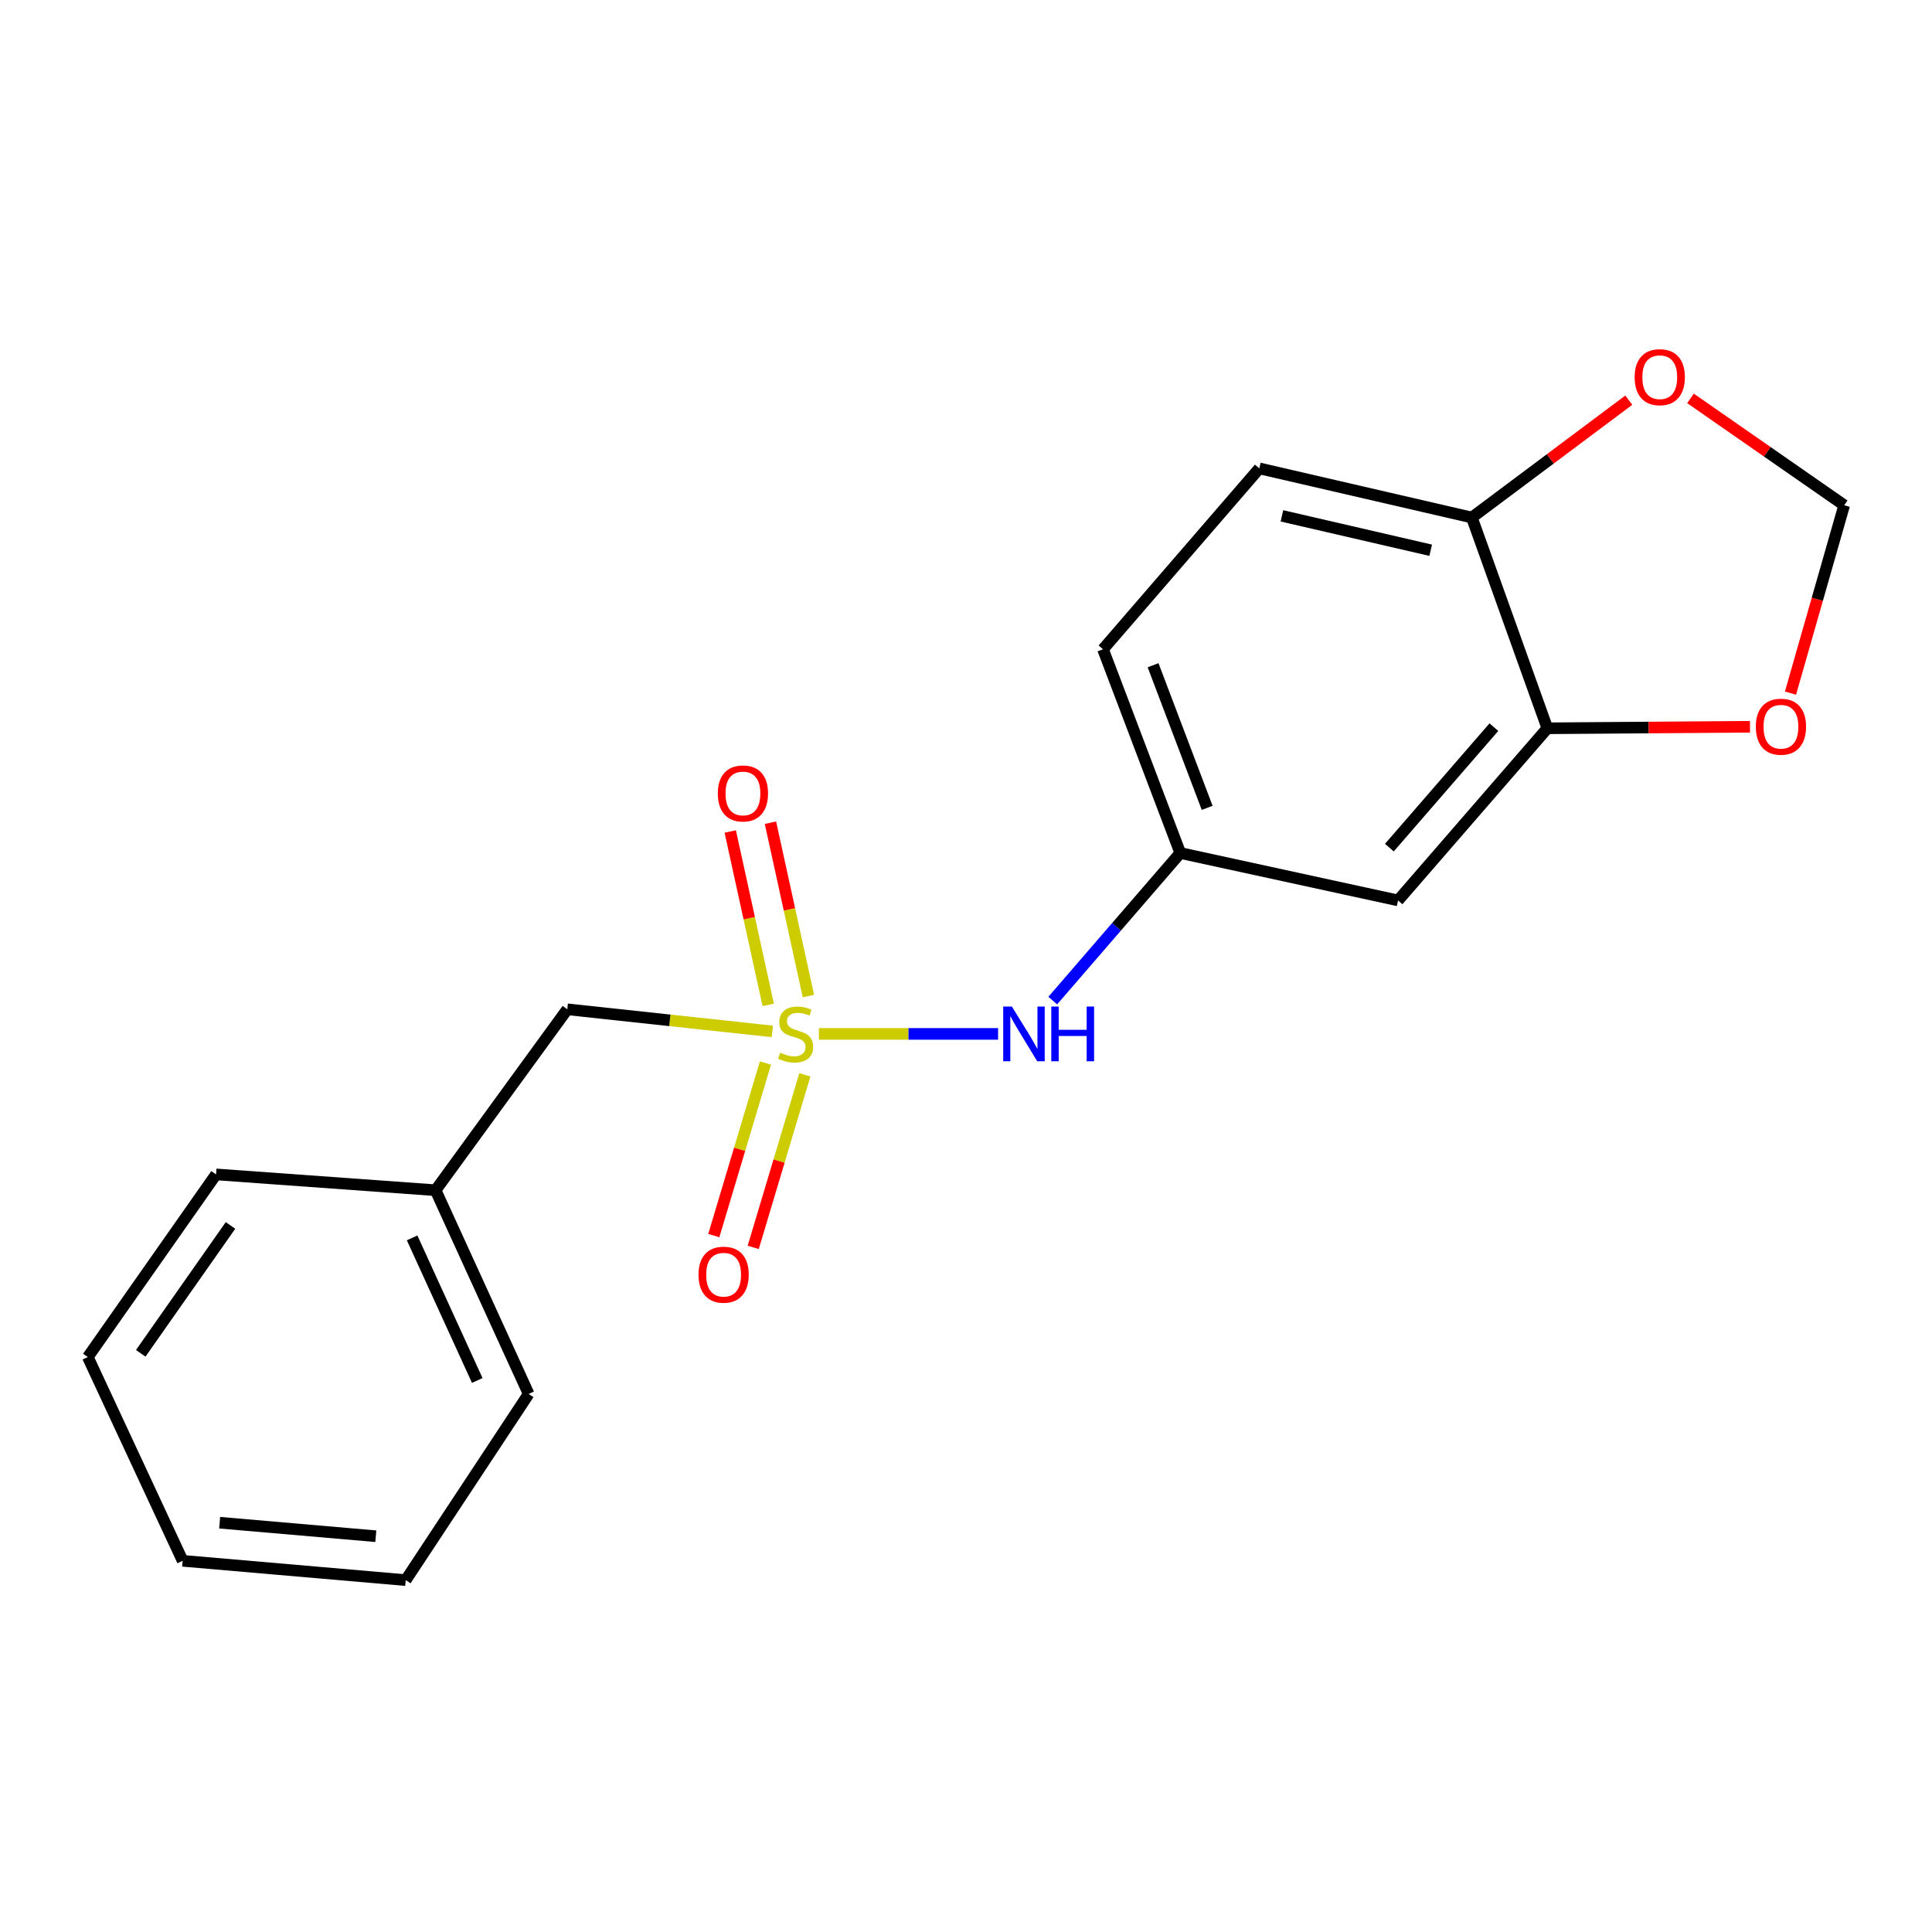 <?xml version='1.0' encoding='iso-8859-1'?>
<svg version='1.1' baseProfile='full'
              xmlns='http://www.w3.org/2000/svg'
                      xmlns:rdkit='http://www.rdkit.org/xml'
                      xmlns:xlink='http://www.w3.org/1999/xlink'
                  xml:space='preserve'
width='1000px' height='1000px' viewBox='0 0 1000 1000'>
<!-- END OF HEADER -->
<rect style='opacity:1.0;fill:#FFFFFF;stroke:none' width='1000' height='1000' x='0' y='0'> </rect>
<path class='bond-0' d='M 423.857,535.148 L 470.232,535.148' style='fill:none;fill-rule:evenodd;stroke:#CCCC00;stroke-width:6px;stroke-linecap:butt;stroke-linejoin:miter;stroke-opacity:1' />
<path class='bond-0' d='M 470.232,535.148 L 516.606,535.148' style='fill:none;fill-rule:evenodd;stroke:#0000FF;stroke-width:6px;stroke-linecap:butt;stroke-linejoin:miter;stroke-opacity:1' />
<path class='bond-1' d='M 418.436,515.562 L 408.609,470.696' style='fill:none;fill-rule:evenodd;stroke:#CCCC00;stroke-width:6px;stroke-linecap:butt;stroke-linejoin:miter;stroke-opacity:1' />
<path class='bond-1' d='M 408.609,470.696 L 398.782,425.829' style='fill:none;fill-rule:evenodd;stroke:#FF0000;stroke-width:6px;stroke-linecap:butt;stroke-linejoin:miter;stroke-opacity:1' />
<path class='bond-1' d='M 397.627,520.12 L 387.8,475.253' style='fill:none;fill-rule:evenodd;stroke:#CCCC00;stroke-width:6px;stroke-linecap:butt;stroke-linejoin:miter;stroke-opacity:1' />
<path class='bond-1' d='M 387.8,475.253 L 377.974,430.387' style='fill:none;fill-rule:evenodd;stroke:#FF0000;stroke-width:6px;stroke-linecap:butt;stroke-linejoin:miter;stroke-opacity:1' />
<path class='bond-2' d='M 396.192,550.224 L 382.825,594.883' style='fill:none;fill-rule:evenodd;stroke:#CCCC00;stroke-width:6px;stroke-linecap:butt;stroke-linejoin:miter;stroke-opacity:1' />
<path class='bond-2' d='M 382.825,594.883 L 369.458,639.542' style='fill:none;fill-rule:evenodd;stroke:#FF0000;stroke-width:6px;stroke-linecap:butt;stroke-linejoin:miter;stroke-opacity:1' />
<path class='bond-2' d='M 416.599,556.332 L 403.232,600.991' style='fill:none;fill-rule:evenodd;stroke:#CCCC00;stroke-width:6px;stroke-linecap:butt;stroke-linejoin:miter;stroke-opacity:1' />
<path class='bond-2' d='M 403.232,600.991 L 389.865,645.65' style='fill:none;fill-rule:evenodd;stroke:#FF0000;stroke-width:6px;stroke-linecap:butt;stroke-linejoin:miter;stroke-opacity:1' />
<path class='bond-3' d='M 399.77,533.85 L 346.702,528.132' style='fill:none;fill-rule:evenodd;stroke:#CCCC00;stroke-width:6px;stroke-linecap:butt;stroke-linejoin:miter;stroke-opacity:1' />
<path class='bond-3' d='M 346.702,528.132 L 293.633,522.414' style='fill:none;fill-rule:evenodd;stroke:#000000;stroke-width:6px;stroke-linecap:butt;stroke-linejoin:miter;stroke-opacity:1' />
<path class='bond-4' d='M 544.91,517.894 L 577.911,479.705' style='fill:none;fill-rule:evenodd;stroke:#0000FF;stroke-width:6px;stroke-linecap:butt;stroke-linejoin:miter;stroke-opacity:1' />
<path class='bond-4' d='M 577.911,479.705 L 610.912,441.515' style='fill:none;fill-rule:evenodd;stroke:#000000;stroke-width:6px;stroke-linecap:butt;stroke-linejoin:miter;stroke-opacity:1' />
<path class='bond-5' d='M 800.912,376.958 L 723.634,466.059' style='fill:none;fill-rule:evenodd;stroke:#000000;stroke-width:6px;stroke-linecap:butt;stroke-linejoin:miter;stroke-opacity:1' />
<path class='bond-5' d='M 773.228,376.366 L 719.133,438.737' style='fill:none;fill-rule:evenodd;stroke:#000000;stroke-width:6px;stroke-linecap:butt;stroke-linejoin:miter;stroke-opacity:1' />
<path class='bond-6' d='M 800.912,376.958 L 853.351,376.568' style='fill:none;fill-rule:evenodd;stroke:#000000;stroke-width:6px;stroke-linecap:butt;stroke-linejoin:miter;stroke-opacity:1' />
<path class='bond-6' d='M 853.351,376.568 L 905.789,376.178' style='fill:none;fill-rule:evenodd;stroke:#FF0000;stroke-width:6px;stroke-linecap:butt;stroke-linejoin:miter;stroke-opacity:1' />
<path class='bond-7' d='M 800.912,376.958 L 761.823,267.869' style='fill:none;fill-rule:evenodd;stroke:#000000;stroke-width:6px;stroke-linecap:butt;stroke-linejoin:miter;stroke-opacity:1' />
<path class='bond-8' d='M 723.634,466.059 L 610.912,441.515' style='fill:none;fill-rule:evenodd;stroke:#000000;stroke-width:6px;stroke-linecap:butt;stroke-linejoin:miter;stroke-opacity:1' />
<path class='bond-9' d='M 761.823,267.869 L 651.823,242.437' style='fill:none;fill-rule:evenodd;stroke:#000000;stroke-width:6px;stroke-linecap:butt;stroke-linejoin:miter;stroke-opacity:1' />
<path class='bond-9' d='M 740.525,284.809 L 663.524,267.007' style='fill:none;fill-rule:evenodd;stroke:#000000;stroke-width:6px;stroke-linecap:butt;stroke-linejoin:miter;stroke-opacity:1' />
<path class='bond-10' d='M 761.823,267.869 L 802.438,237.503' style='fill:none;fill-rule:evenodd;stroke:#000000;stroke-width:6px;stroke-linecap:butt;stroke-linejoin:miter;stroke-opacity:1' />
<path class='bond-10' d='M 802.438,237.503 L 843.053,207.137' style='fill:none;fill-rule:evenodd;stroke:#FF0000;stroke-width:6px;stroke-linecap:butt;stroke-linejoin:miter;stroke-opacity:1' />
<path class='bond-11' d='M 926.755,358.761 L 940.65,310.138' style='fill:none;fill-rule:evenodd;stroke:#FF0000;stroke-width:6px;stroke-linecap:butt;stroke-linejoin:miter;stroke-opacity:1' />
<path class='bond-11' d='M 940.65,310.138 L 954.545,261.514' style='fill:none;fill-rule:evenodd;stroke:#000000;stroke-width:6px;stroke-linecap:butt;stroke-linejoin:miter;stroke-opacity:1' />
<path class='bond-12' d='M 610.912,441.515 L 570.911,336.059' style='fill:none;fill-rule:evenodd;stroke:#000000;stroke-width:6px;stroke-linecap:butt;stroke-linejoin:miter;stroke-opacity:1' />
<path class='bond-12' d='M 624.829,418.142 L 596.829,344.323' style='fill:none;fill-rule:evenodd;stroke:#000000;stroke-width:6px;stroke-linecap:butt;stroke-linejoin:miter;stroke-opacity:1' />
<path class='bond-13' d='M 293.633,522.414 L 225.455,616.06' style='fill:none;fill-rule:evenodd;stroke:#000000;stroke-width:6px;stroke-linecap:butt;stroke-linejoin:miter;stroke-opacity:1' />
<path class='bond-14' d='M 874.996,206.207 L 914.771,233.861' style='fill:none;fill-rule:evenodd;stroke:#FF0000;stroke-width:6px;stroke-linecap:butt;stroke-linejoin:miter;stroke-opacity:1' />
<path class='bond-14' d='M 914.771,233.861 L 954.545,261.514' style='fill:none;fill-rule:evenodd;stroke:#000000;stroke-width:6px;stroke-linecap:butt;stroke-linejoin:miter;stroke-opacity:1' />
<path class='bond-15' d='M 651.823,242.437 L 570.911,336.059' style='fill:none;fill-rule:evenodd;stroke:#000000;stroke-width:6px;stroke-linecap:butt;stroke-linejoin:miter;stroke-opacity:1' />
<path class='bond-16' d='M 225.455,616.06 L 273.633,721.504' style='fill:none;fill-rule:evenodd;stroke:#000000;stroke-width:6px;stroke-linecap:butt;stroke-linejoin:miter;stroke-opacity:1' />
<path class='bond-16' d='M 213.306,640.729 L 247.031,714.54' style='fill:none;fill-rule:evenodd;stroke:#000000;stroke-width:6px;stroke-linecap:butt;stroke-linejoin:miter;stroke-opacity:1' />
<path class='bond-17' d='M 225.455,616.06 L 111.822,607.87' style='fill:none;fill-rule:evenodd;stroke:#000000;stroke-width:6px;stroke-linecap:butt;stroke-linejoin:miter;stroke-opacity:1' />
<path class='bond-18' d='M 273.633,721.504 L 209.999,817.871' style='fill:none;fill-rule:evenodd;stroke:#000000;stroke-width:6px;stroke-linecap:butt;stroke-linejoin:miter;stroke-opacity:1' />
<path class='bond-19' d='M 111.822,607.87 L 45.455,702.415' style='fill:none;fill-rule:evenodd;stroke:#000000;stroke-width:6px;stroke-linecap:butt;stroke-linejoin:miter;stroke-opacity:1' />
<path class='bond-19' d='M 119.302,634.291 L 72.845,700.472' style='fill:none;fill-rule:evenodd;stroke:#000000;stroke-width:6px;stroke-linecap:butt;stroke-linejoin:miter;stroke-opacity:1' />
<path class='bond-20' d='M 209.999,817.871 L 94.543,807.871' style='fill:none;fill-rule:evenodd;stroke:#000000;stroke-width:6px;stroke-linecap:butt;stroke-linejoin:miter;stroke-opacity:1' />
<path class='bond-20' d='M 194.519,795.148 L 113.7,788.148' style='fill:none;fill-rule:evenodd;stroke:#000000;stroke-width:6px;stroke-linecap:butt;stroke-linejoin:miter;stroke-opacity:1' />
<path class='bond-21' d='M 45.455,702.415 L 94.543,807.871' style='fill:none;fill-rule:evenodd;stroke:#000000;stroke-width:6px;stroke-linecap:butt;stroke-linejoin:miter;stroke-opacity:1' />
<path  class='atom-0' d='M 403.822 544.868
Q 404.142 544.988, 405.462 545.548
Q 406.782 546.108, 408.222 546.468
Q 409.702 546.788, 411.142 546.788
Q 413.822 546.788, 415.382 545.508
Q 416.942 544.188, 416.942 541.908
Q 416.942 540.348, 416.142 539.388
Q 415.382 538.428, 414.182 537.908
Q 412.982 537.388, 410.982 536.788
Q 408.462 536.028, 406.942 535.308
Q 405.462 534.588, 404.382 533.068
Q 403.342 531.548, 403.342 528.988
Q 403.342 525.428, 405.742 523.228
Q 408.182 521.028, 412.982 521.028
Q 416.262 521.028, 419.982 522.588
L 419.062 525.668
Q 415.662 524.268, 413.102 524.268
Q 410.342 524.268, 408.822 525.428
Q 407.302 526.548, 407.342 528.508
Q 407.342 530.028, 408.102 530.948
Q 408.902 531.868, 410.022 532.388
Q 411.182 532.908, 413.102 533.508
Q 415.662 534.308, 417.182 535.108
Q 418.702 535.908, 419.782 537.548
Q 420.902 539.148, 420.902 541.908
Q 420.902 545.828, 418.262 547.948
Q 415.662 550.028, 411.302 550.028
Q 408.782 550.028, 406.862 549.468
Q 404.982 548.948, 402.742 548.028
L 403.822 544.868
' fill='#CCCC00'/>
<path  class='atom-1' d='M 523.74 520.988
L 533.02 535.988
Q 533.94 537.468, 535.42 540.148
Q 536.9 542.828, 536.98 542.988
L 536.98 520.988
L 540.74 520.988
L 540.74 549.308
L 536.86 549.308
L 526.9 532.908
Q 525.74 530.988, 524.5 528.788
Q 523.3 526.588, 522.94 525.908
L 522.94 549.308
L 519.26 549.308
L 519.26 520.988
L 523.74 520.988
' fill='#0000FF'/>
<path  class='atom-1' d='M 544.14 520.988
L 547.98 520.988
L 547.98 533.028
L 562.46 533.028
L 562.46 520.988
L 566.3 520.988
L 566.3 549.308
L 562.46 549.308
L 562.46 536.228
L 547.98 536.228
L 547.98 549.308
L 544.14 549.308
L 544.14 520.988
' fill='#0000FF'/>
<path  class='atom-4' d='M 371.544 410.684
Q 371.544 403.884, 374.904 400.084
Q 378.264 396.284, 384.544 396.284
Q 390.824 396.284, 394.184 400.084
Q 397.544 403.884, 397.544 410.684
Q 397.544 417.564, 394.144 421.484
Q 390.744 425.364, 384.544 425.364
Q 378.304 425.364, 374.904 421.484
Q 371.544 417.604, 371.544 410.684
M 384.544 422.164
Q 388.864 422.164, 391.184 419.284
Q 393.544 416.364, 393.544 410.684
Q 393.544 405.124, 391.184 402.324
Q 388.864 399.484, 384.544 399.484
Q 380.224 399.484, 377.864 402.284
Q 375.544 405.084, 375.544 410.684
Q 375.544 416.404, 377.864 419.284
Q 380.224 422.164, 384.544 422.164
' fill='#FF0000'/>
<path  class='atom-5' d='M 361.544 659.773
Q 361.544 652.973, 364.904 649.173
Q 368.264 645.373, 374.544 645.373
Q 380.824 645.373, 384.184 649.173
Q 387.544 652.973, 387.544 659.773
Q 387.544 666.653, 384.144 670.573
Q 380.744 674.453, 374.544 674.453
Q 368.304 674.453, 364.904 670.573
Q 361.544 666.693, 361.544 659.773
M 374.544 671.253
Q 378.864 671.253, 381.184 668.373
Q 383.544 665.453, 383.544 659.773
Q 383.544 654.213, 381.184 651.413
Q 378.864 648.573, 374.544 648.573
Q 370.224 648.573, 367.864 651.373
Q 365.544 654.173, 365.544 659.773
Q 365.544 665.493, 367.864 668.373
Q 370.224 671.253, 374.544 671.253
' fill='#FF0000'/>
<path  class='atom-7' d='M 908.812 376.139
Q 908.812 369.339, 912.172 365.539
Q 915.532 361.739, 921.812 361.739
Q 928.092 361.739, 931.452 365.539
Q 934.812 369.339, 934.812 376.139
Q 934.812 383.019, 931.412 386.939
Q 928.012 390.819, 921.812 390.819
Q 915.572 390.819, 912.172 386.939
Q 908.812 383.059, 908.812 376.139
M 921.812 387.619
Q 926.132 387.619, 928.452 384.739
Q 930.812 381.819, 930.812 376.139
Q 930.812 370.579, 928.452 367.779
Q 926.132 364.939, 921.812 364.939
Q 917.492 364.939, 915.132 367.739
Q 912.812 370.539, 912.812 376.139
Q 912.812 381.859, 915.132 384.739
Q 917.492 387.619, 921.812 387.619
' fill='#FF0000'/>
<path  class='atom-10' d='M 846.09 195.227
Q 846.09 188.427, 849.45 184.627
Q 852.81 180.827, 859.09 180.827
Q 865.37 180.827, 868.73 184.627
Q 872.09 188.427, 872.09 195.227
Q 872.09 202.107, 868.69 206.027
Q 865.29 209.907, 859.09 209.907
Q 852.85 209.907, 849.45 206.027
Q 846.09 202.147, 846.09 195.227
M 859.09 206.707
Q 863.41 206.707, 865.73 203.827
Q 868.09 200.907, 868.09 195.227
Q 868.09 189.667, 865.73 186.867
Q 863.41 184.027, 859.09 184.027
Q 854.77 184.027, 852.41 186.827
Q 850.09 189.627, 850.09 195.227
Q 850.09 200.947, 852.41 203.827
Q 854.77 206.707, 859.09 206.707
' fill='#FF0000'/>
</svg>
